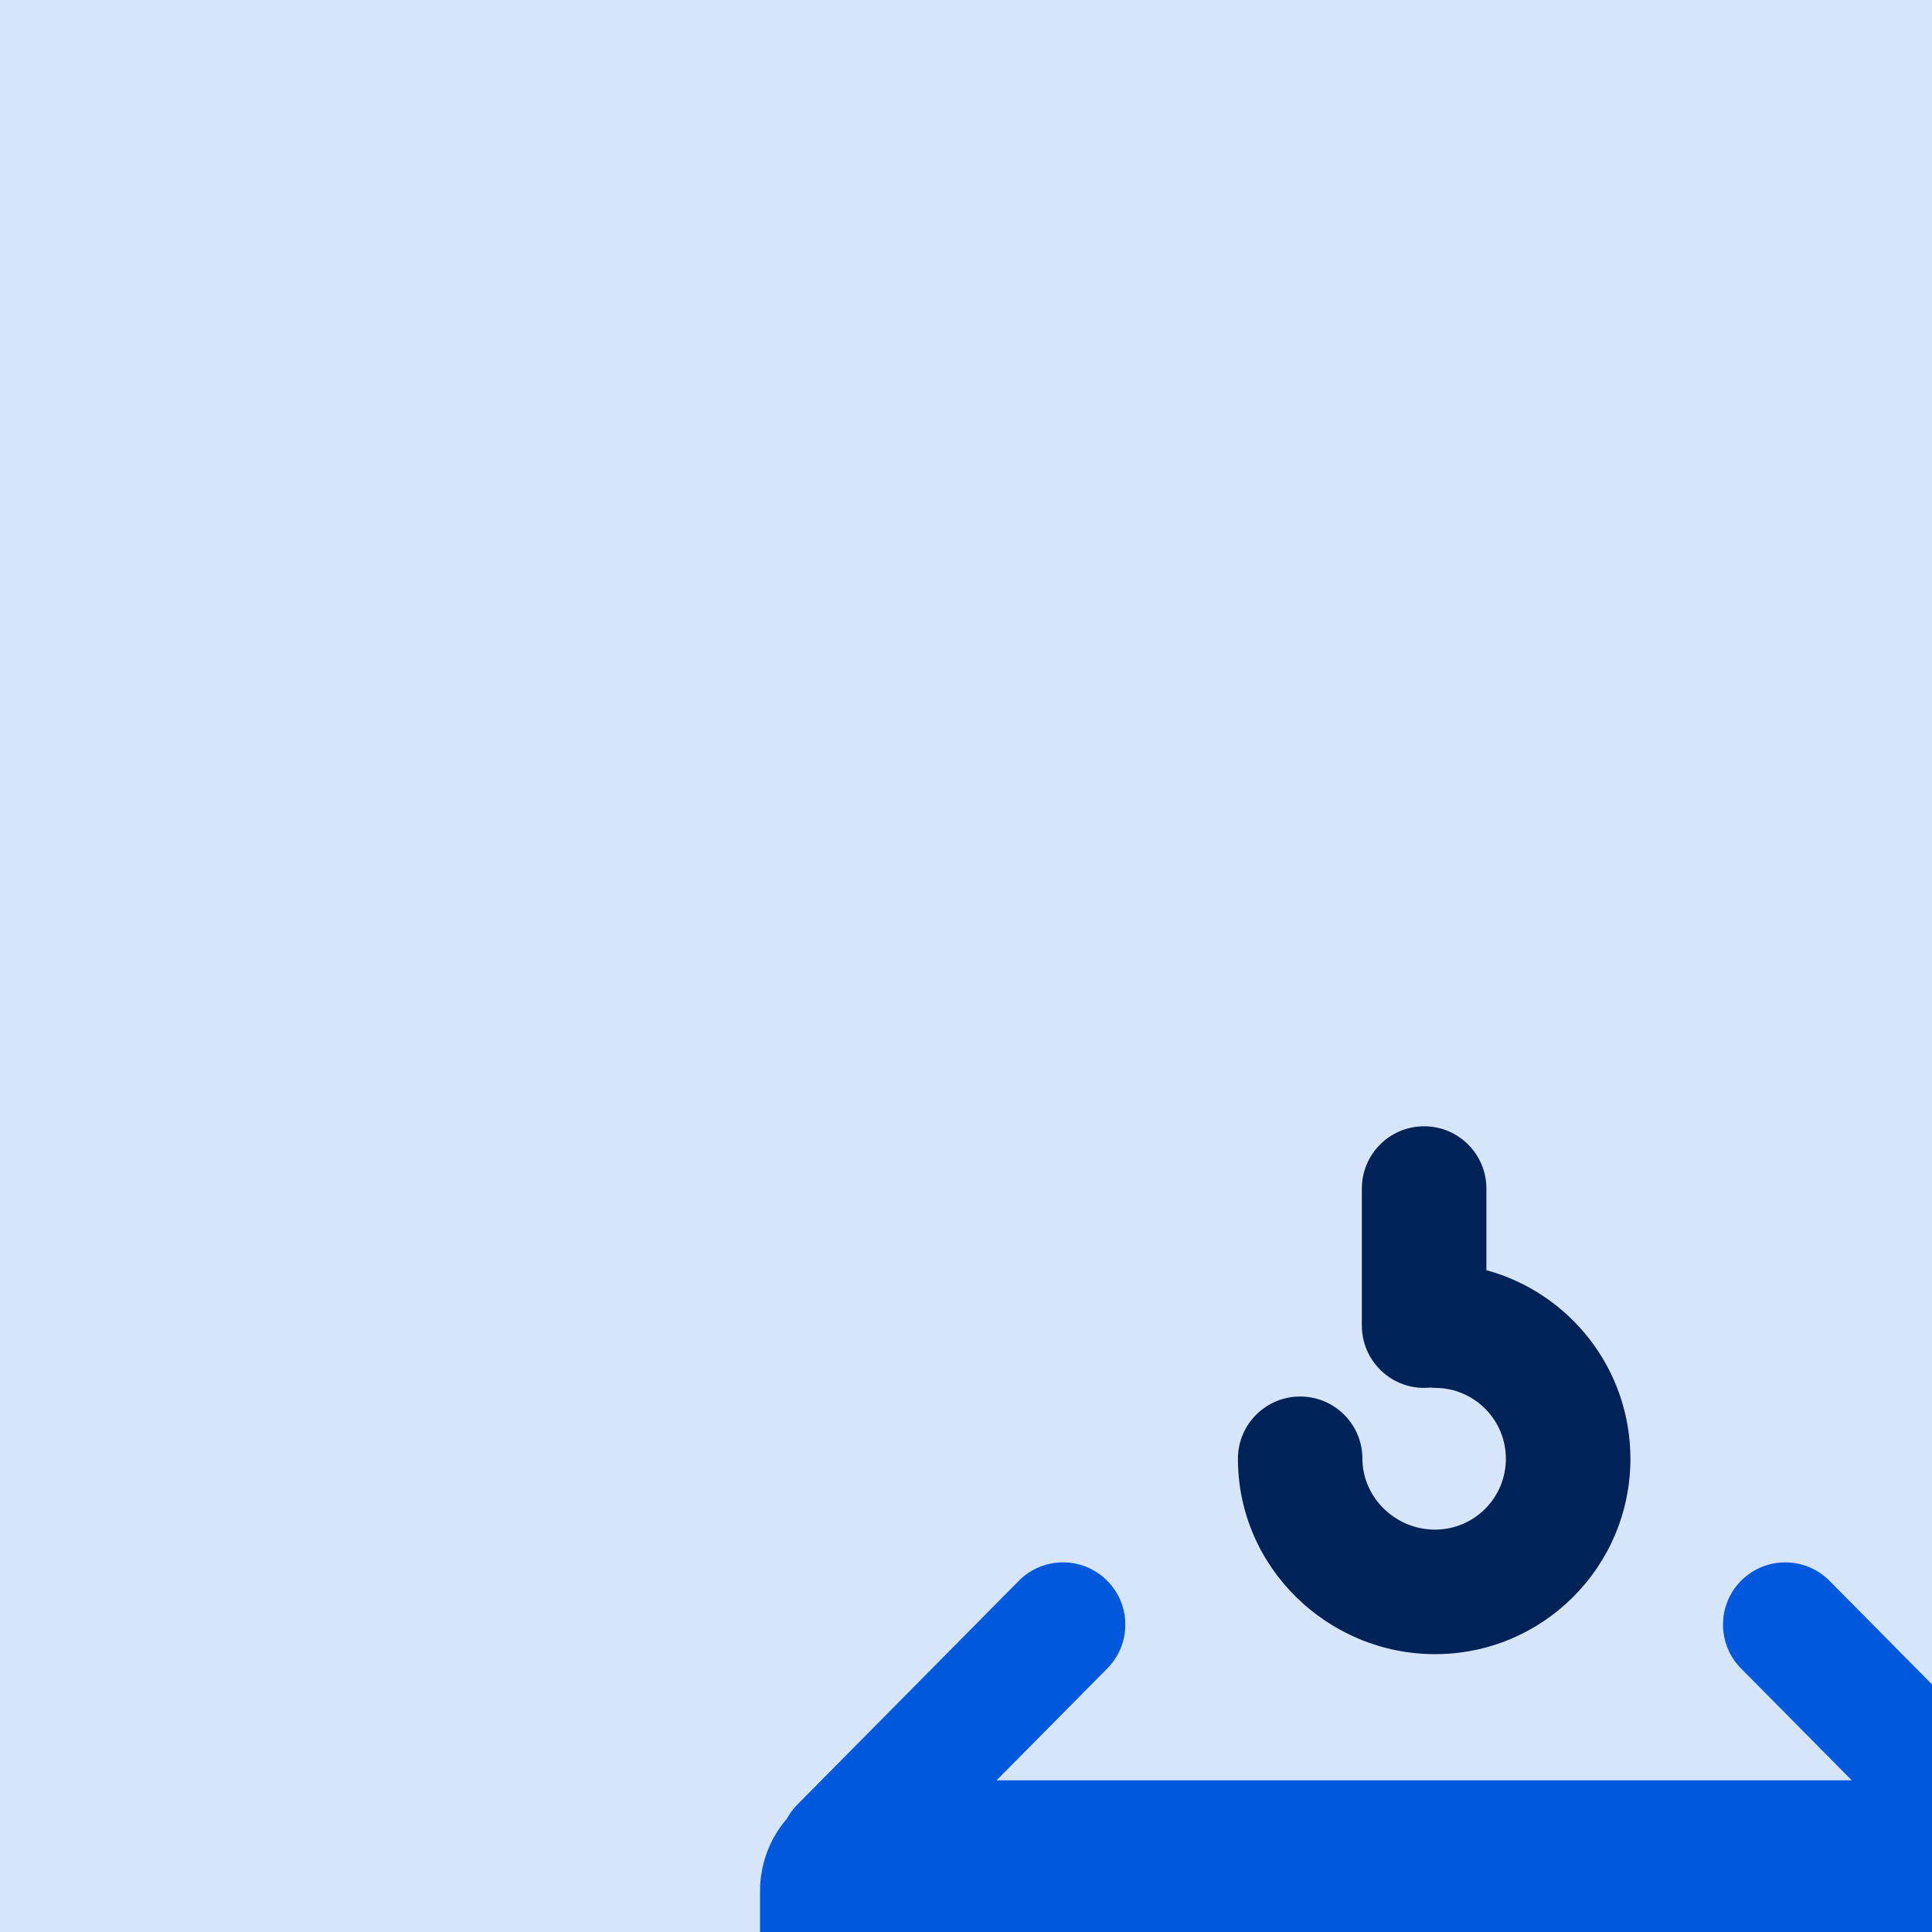 <svg width="48" height="48" viewBox="0 0 48 48" fill="none" xmlns="http://www.w3.org/2000/svg">
<g clip-path="url(#clip0_3779_639)">
<rect width="48" height="48" fill="#D7E5FB"/>
<g filter="url(#filter0_dddd_3779_639)">
<path fill-rule="evenodd" clip-rule="evenodd" d="M16.136 16.282C16.744 16.883 16.749 17.862 16.148 18.47L13.396 21.25H34.644L31.892 18.47C31.291 17.862 31.296 16.883 31.903 16.282C32.51 15.681 33.49 15.686 34.091 16.293L39.589 21.849C39.696 21.957 39.784 22.077 39.853 22.205C40.268 22.687 40.52 23.314 40.52 24V37.75C40.52 39.269 39.288 40.5 37.77 40.5H10.27C8.751 40.5 7.52 39.269 7.52 37.75V24C7.52 23.313 7.771 22.686 8.187 22.204C8.256 22.077 8.343 21.957 8.45 21.849L13.949 16.293C14.55 15.686 15.529 15.681 16.136 16.282Z" fill="#0059DD"/>
<path d="M32.991 26.206C33.845 26.206 34.538 26.898 34.538 27.753V33.997C34.538 34.852 33.845 35.544 32.991 35.544C32.137 35.544 31.444 34.852 31.444 33.997V27.753C31.444 26.898 32.137 26.206 32.991 26.206Z" fill="#D7E5FB"/>
<path d="M28.557 27.753C28.557 26.898 27.864 26.206 27.01 26.206C26.156 26.206 25.463 26.898 25.463 27.753V33.997C25.463 34.852 26.156 35.544 27.01 35.544C27.864 35.544 28.557 34.852 28.557 33.997V27.753Z" fill="#D7E5FB"/>
<path d="M21.029 26.206C21.883 26.206 22.576 26.898 22.576 27.753V33.997C22.576 34.852 21.883 35.544 21.029 35.544C20.175 35.544 19.482 34.852 19.482 33.997V27.753C19.482 26.898 20.175 26.206 21.029 26.206Z" fill="#D7E5FB"/>
<path d="M16.595 27.753C16.595 26.898 15.902 26.206 15.048 26.206C14.194 26.206 13.501 26.898 13.501 27.753L13.501 33.997C13.501 34.852 14.194 35.544 15.048 35.544C15.902 35.544 16.595 34.852 16.595 33.997L16.595 27.753Z" fill="#D7E5FB"/>
<path d="M24.019 5C24.873 5 25.566 5.693 25.566 6.547V8.575C27.628 9.136 29.144 11.021 29.144 13.261C29.144 15.941 26.971 18.115 24.29 18.115C21.634 18.115 19.393 15.967 19.393 13.261C19.393 12.406 20.085 11.714 20.939 11.714C21.794 11.714 22.486 12.406 22.486 13.261C22.486 14.207 23.291 15.021 24.29 15.021C25.262 15.021 26.05 14.233 26.05 13.261C26.05 12.295 25.273 11.511 24.311 11.5C24.265 11.499 24.219 11.497 24.174 11.492C24.123 11.497 24.071 11.5 24.019 11.5C23.165 11.5 22.472 10.807 22.472 9.953V6.547C22.472 5.693 23.165 5 24.019 5Z" fill="#002357"/>
</g>
</g>
<defs>
<filter id="filter0_dddd_3779_639" x="5.64" y="3.889" width="46.413" height="54.295" filterUnits="userSpaceOnUse" color-interpolation-filters="sRGB">
<feFlood flood-opacity="0" result="BackgroundImageFix"/>
<feColorMatrix in="SourceAlpha" type="matrix" values="0 0 0 0 0 0 0 0 0 0 0 0 0 0 0 0 0 0 127 0" result="hardAlpha"/>
<feOffset dx="0.342" dy="0.769"/>
<feGaussianBlur stdDeviation="0.94"/>
<feColorMatrix type="matrix" values="0 0 0 0 0 0 0 0 0 0 0 0 0 0 0 0 0 0 0.1 0"/>
<feBlend mode="normal" in2="BackgroundImageFix" result="effect1_dropShadow_3779_639"/>
<feColorMatrix in="SourceAlpha" type="matrix" values="0 0 0 0 0 0 0 0 0 0 0 0 0 0 0 0 0 0 127 0" result="hardAlpha"/>
<feOffset dx="1.538" dy="3.076"/>
<feGaussianBlur stdDeviation="1.709"/>
<feColorMatrix type="matrix" values="0 0 0 0 0 0 0 0 0 0 0 0 0 0 0 0 0 0 0.09 0"/>
<feBlend mode="normal" in2="effect1_dropShadow_3779_639" result="effect2_dropShadow_3779_639"/>
<feColorMatrix in="SourceAlpha" type="matrix" values="0 0 0 0 0 0 0 0 0 0 0 0 0 0 0 0 0 0 127 0" result="hardAlpha"/>
<feOffset dx="3.417" dy="6.92"/>
<feGaussianBlur stdDeviation="2.307"/>
<feColorMatrix type="matrix" values="0 0 0 0 0 0 0 0 0 0 0 0 0 0 0 0 0 0 0.05 0"/>
<feBlend mode="normal" in2="effect2_dropShadow_3779_639" result="effect3_dropShadow_3779_639"/>
<feColorMatrix in="SourceAlpha" type="matrix" values="0 0 0 0 0 0 0 0 0 0 0 0 0 0 0 0 0 0 127 0" result="hardAlpha"/>
<feOffset dx="6.066" dy="12.217"/>
<feGaussianBlur stdDeviation="2.734"/>
<feColorMatrix type="matrix" values="0 0 0 0 0 0 0 0 0 0 0 0 0 0 0 0 0 0 0.01 0"/>
<feBlend mode="normal" in2="effect3_dropShadow_3779_639" result="effect4_dropShadow_3779_639"/>
<feBlend mode="normal" in="SourceGraphic" in2="effect4_dropShadow_3779_639" result="shape"/>
</filter>
<clipPath id="clip0_3779_639">
<rect width="48" height="48" fill="white"/>
</clipPath>
</defs>
</svg>
